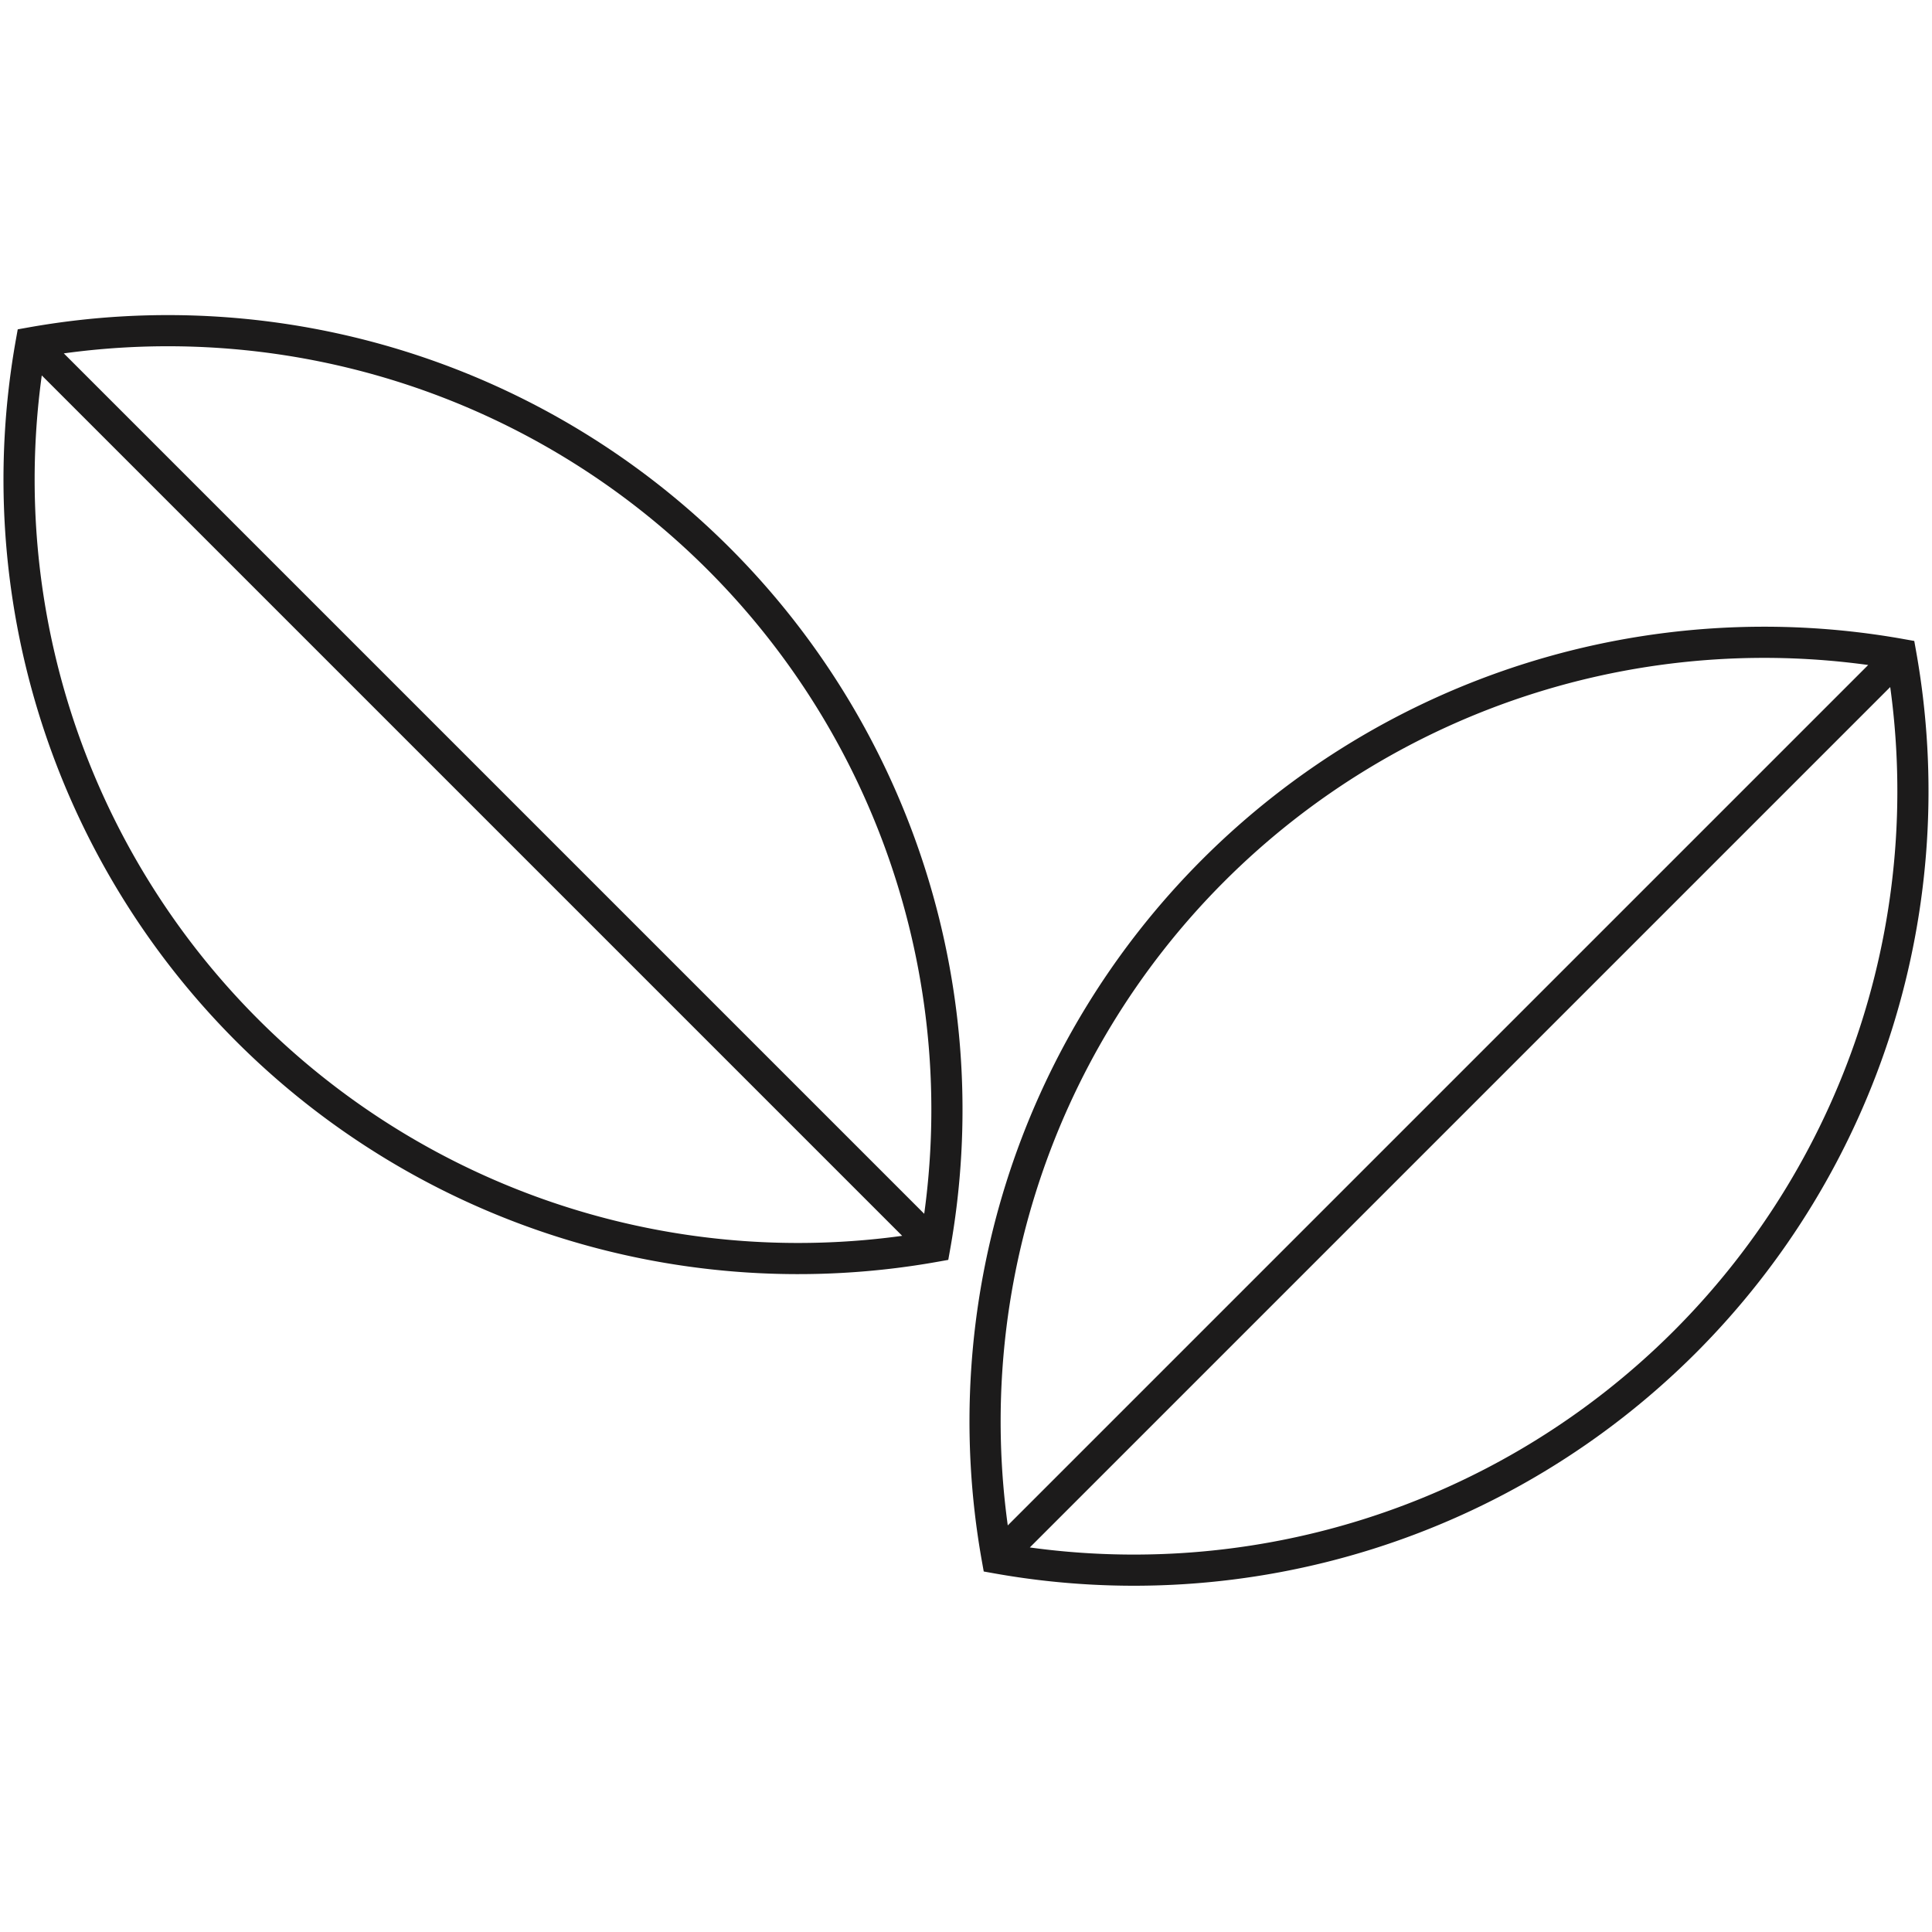 <svg viewBox="0 0 62 62" fill="none" height="62" width="62" xmlns="http://www.w3.org/2000/svg"><path d="M30 40A25 25 0 0 1 1 11a25 25 0 0 1 29 29ZM1 11l29 29m2 10a25 25 0 0 1 29-29 25 25 0 0 1-29 29Zm0 0 29-29" stroke="#1C1B1B"></path></svg>